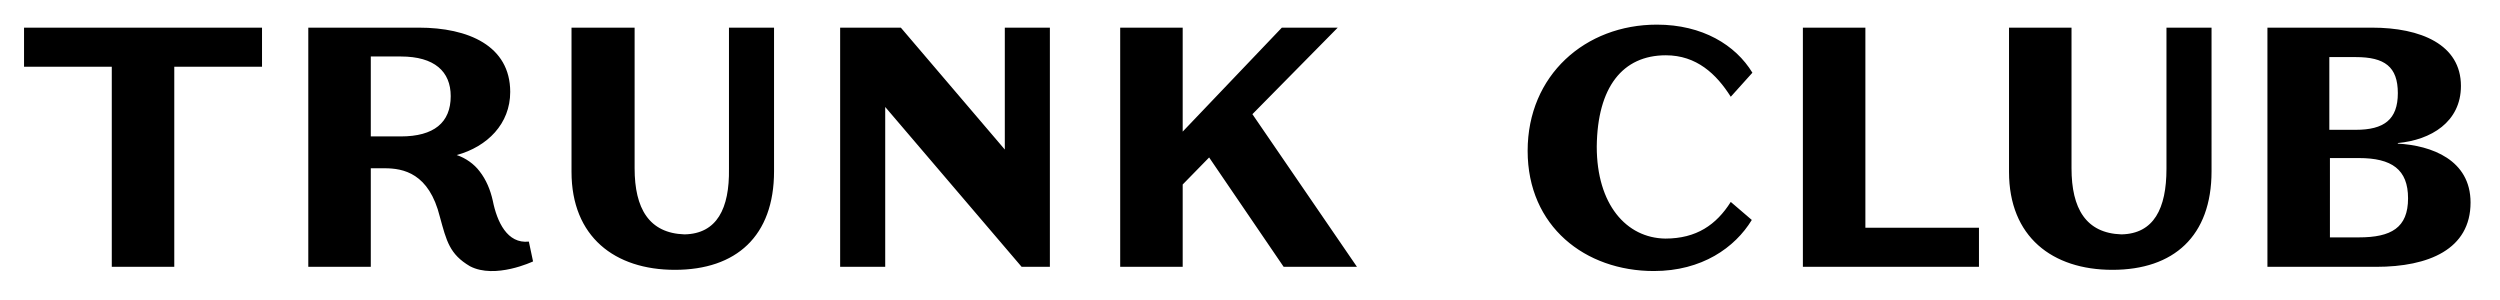 <svg xmlns="http://www.w3.org/2000/svg" viewBox="0, 0, 416, 50"><path d="M4 11.1h14.6v33.3H29V11.1h14.6V4.6H4v6.5zM82 33.4c-.4-1.8-1.1-3.5-2.2-4.9-.9-1.2-2.3-2.2-3.8-2.7 5.1-1.4 8.9-5.2 8.9-10.5 0-7.7-7-10.7-15.2-10.7H51.3v39.8h10.4V28H64c3.1 0 7.4.8 9.2 8.1 1.1 4 1.6 6.2 5 8.2 4.2 2.2 10.5-.8 10.5-.8l-.7-3.3c-3.6.4-5.3-3.3-6-6.8zM66.7 22.7h-5V9.4h5c5.6 0 8.3 2.5 8.3 6.6 0 4.4-2.8 6.7-8.3 6.7zM121.3 28.1c.1 6.6-2 10.8-7.4 10.9-5.9-.2-8.3-4.3-8.3-11V4.6H95.1v24c0 10.8 7.2 16.3 17.2 16.3 10.2 0 16.5-5.6 16.5-16.4V4.6h-7.5v23.5zM167.3 25L149.9 4.6h-10.1v39.8h7.5V17.8L170 44.4h4.7V4.6h-7.5V25h.1zM222.6 4.6h-9.3l-16.5 17.3V4.6h-10.4v39.8h10.4V30.7l4.4-4.5 12.4 18.2h12.2L208.4 19l14.2-14.4zM277.2 9.2c5.1 0 8.4 3.1 10.8 6.9l3.6-4c-2.8-4.6-8.3-8-15.9-8-11.9 0-21.5 8.4-21.5 21s9.6 20 21 20c8 0 13.5-3.9 16.3-8.5l-3.5-3c-2.4 3.8-5.7 6.1-10.9 6.1-6.5-.1-11.4-5.7-11.4-15.3.1-9.9 4.3-15.2 11.5-15.2zM310.4 4.6H300v39.8h29.3v-6.5h-18.9V4.6zM360.5 28.1c0 6.6-2.1 10.8-7.5 10.9-5.9-.2-8.3-4.3-8.3-11V4.6h-10.4v24c0 10.8 7.2 16.3 17.2 16.3 10.2 0 16.5-5.6 16.5-16.4V4.6h-7.5v23.5zM399 23.9v-.1c5.5-.5 10.5-3.5 10.5-9.5 0-6.9-6.7-9.7-14.8-9.7h-17.4v39.8h18.1c8.7 0 15.7-2.9 15.7-10.7 0-7.1-6.5-9.5-12.1-9.8zM387.6 9.5h4.4c4.8 0 7 1.6 7 6s-2.3 6.1-7 6.1h-4.4V9.5zm4.9 30h-4.8V26.3h4.8c5.5 0 8.2 1.9 8.2 6.7 0 4.9-2.8 6.5-8.2 6.5z"/></svg>